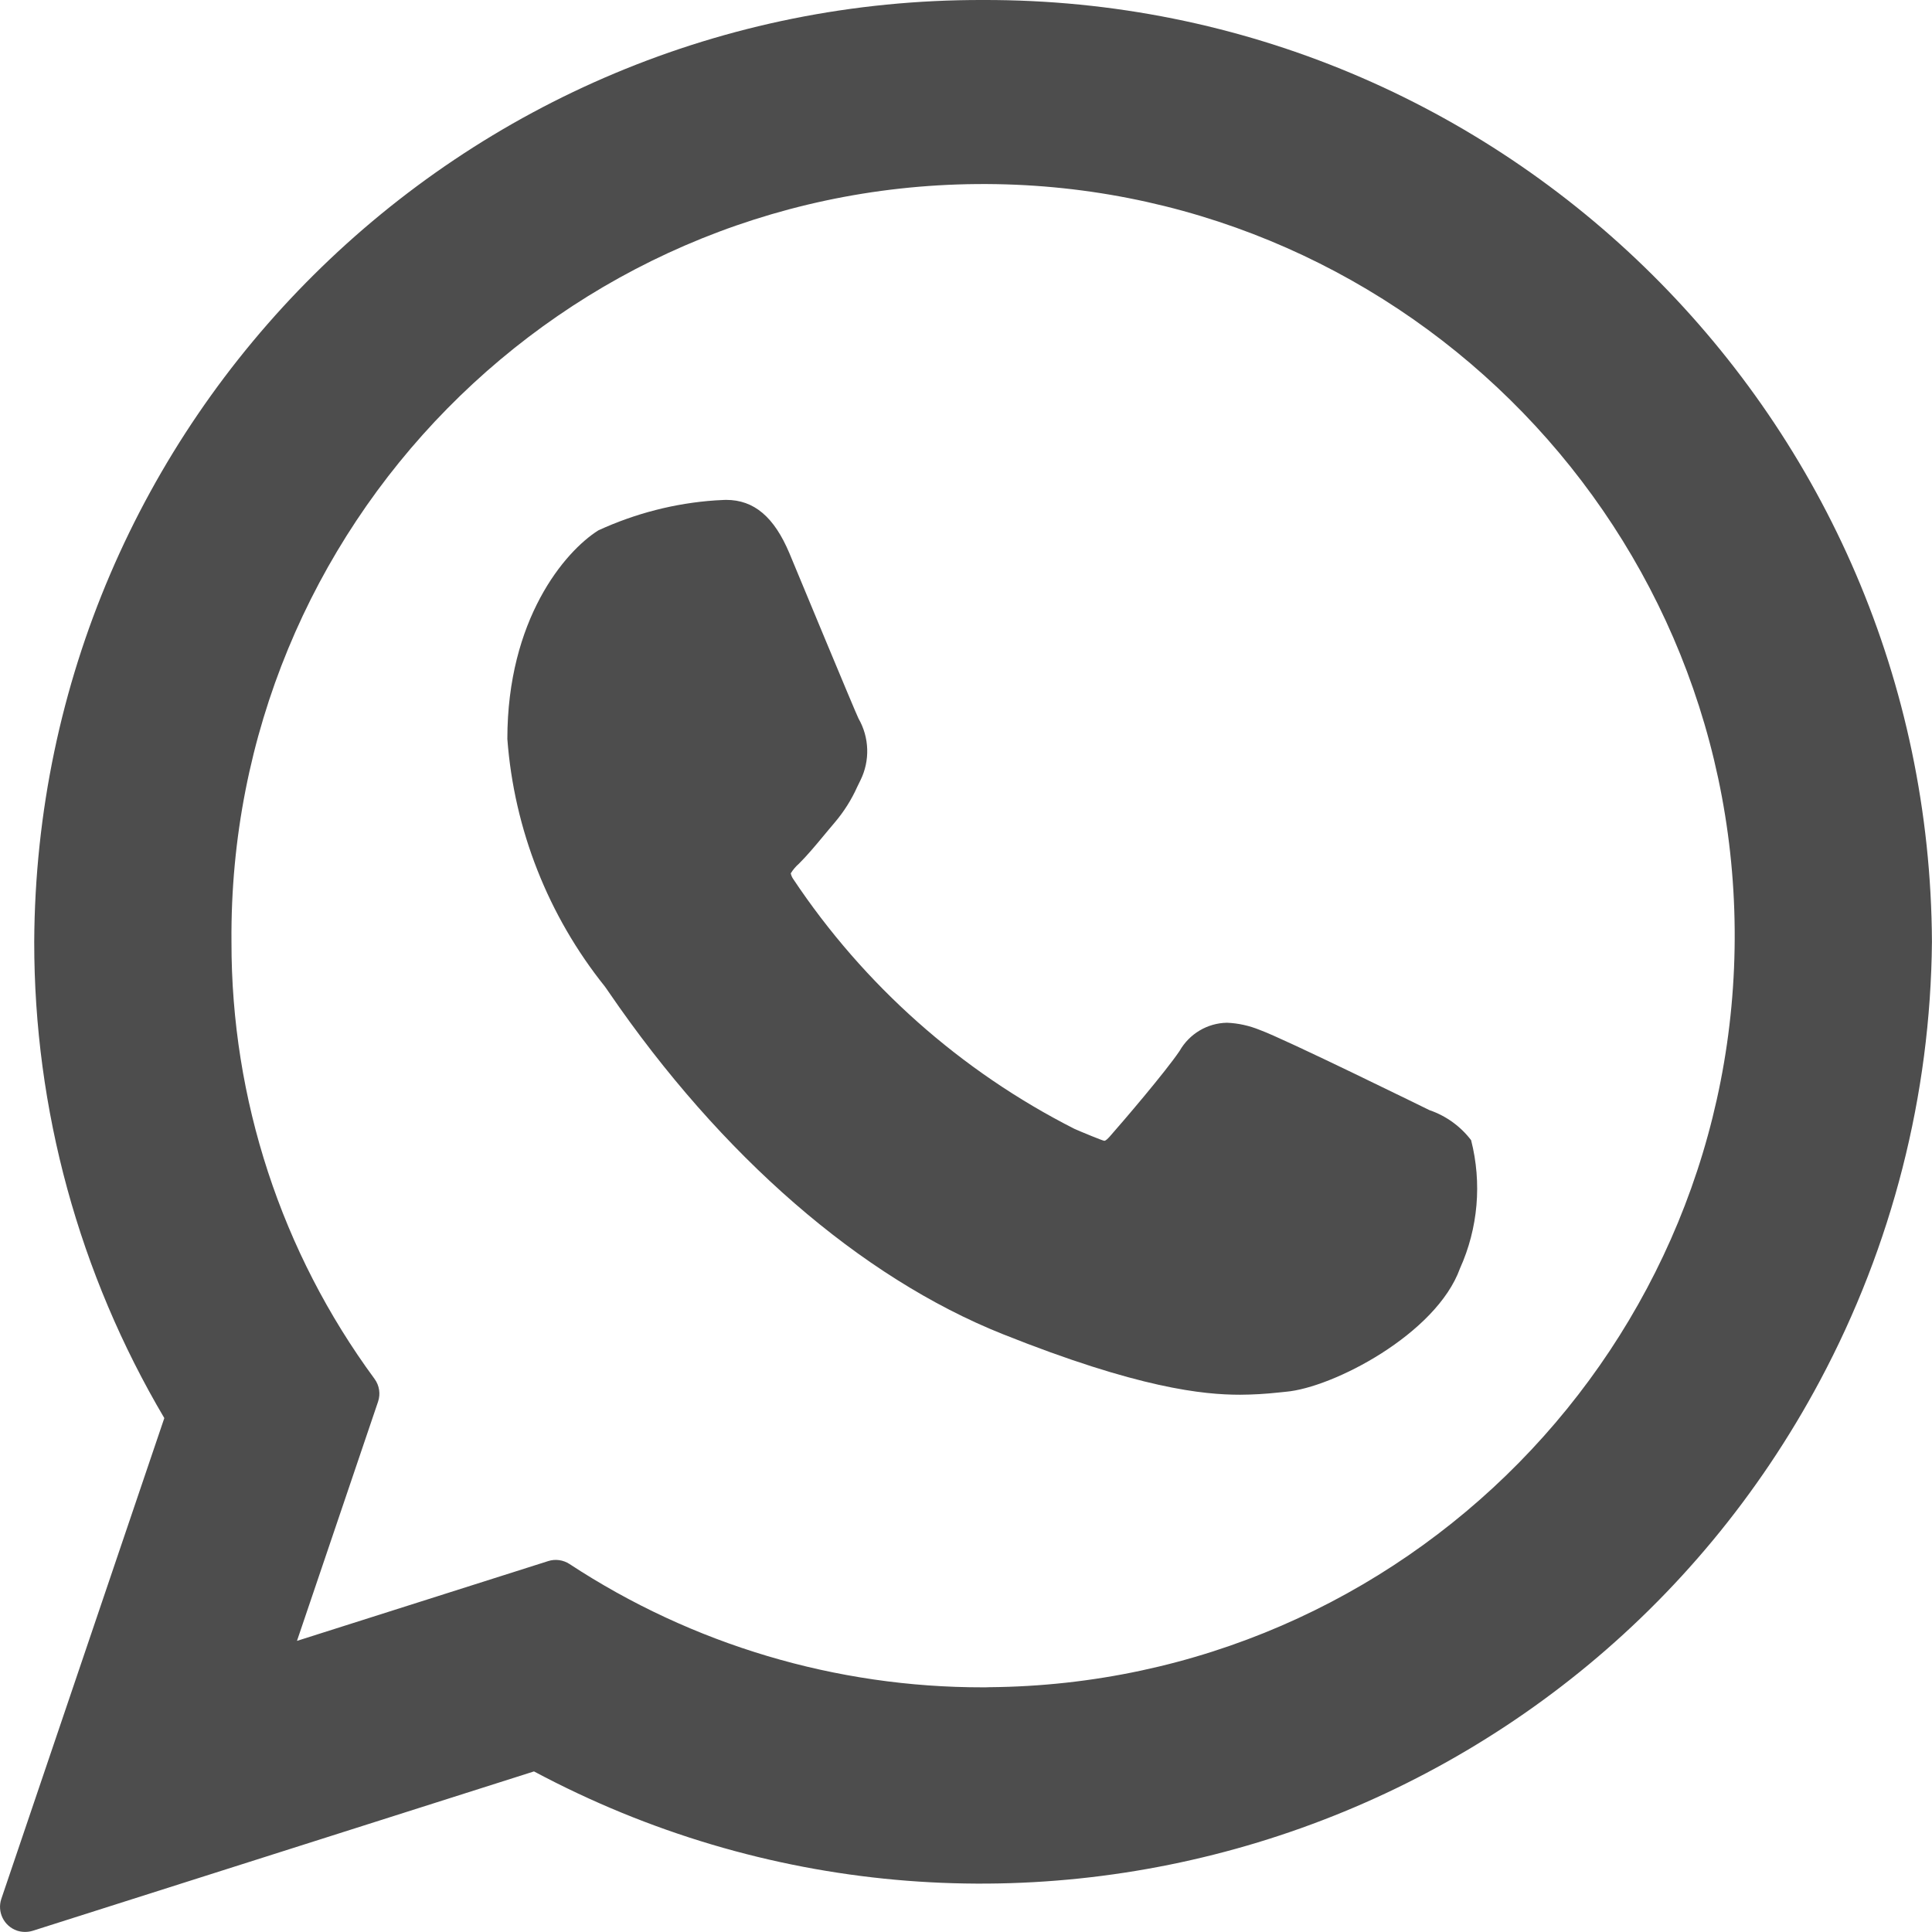 <?xml version="1.0" encoding="utf-8"?>
<!-- Generator: Adobe Illustrator 15.0.0, SVG Export Plug-In . SVG Version: 6.00 Build 0)  -->
<!DOCTYPE svg PUBLIC "-//W3C//DTD SVG 1.1//EN" "http://www.w3.org/Graphics/SVG/1.1/DTD/svg11.dtd">
<svg version="1.1" id="Ebene_1" xmlns="http://www.w3.org/2000/svg" xmlns:xlink="http://www.w3.org/1999/xlink" x="0px" y="0px"
	 width="30.03px" height="30.029px" viewBox="0 0 30.03 30.029" enable-background="new 0 0 30.03 30.029" xml:space="preserve">
<g id="share-whatsapp" transform="translate(0)">
	<path id="Pfad_261" fill="#4D4D4D" d="M22.22,17.256c-0.059-0.028-2.249-1.106-2.638-1.247c-0.162-0.066-0.334-0.105-0.51-0.112
		c-0.306,0.005-0.585,0.172-0.737,0.438c-0.22,0.326-0.881,1.099-1.086,1.331c-0.027,0.03-0.062,0.066-0.084,0.066
		c-0.023,0-0.359-0.139-0.461-0.184c-1.769-0.897-3.276-2.236-4.376-3.887c-0.018-0.026-0.03-0.055-0.037-0.086
		c0.035-0.057,0.078-0.107,0.128-0.151c0.12-0.119,0.25-0.273,0.375-0.424c0.06-0.071,0.118-0.143,0.176-0.21
		c0.145-0.17,0.265-0.359,0.356-0.563l0.048-0.098c0.151-0.305,0.14-0.666-0.03-0.961c-0.052-0.104-0.976-2.334-1.074-2.569
		c-0.237-0.563-0.549-0.829-0.983-0.829c-0.04,0,0,0-0.169,0.008C10.49,7.821,9.874,7.98,9.3,8.244
		c-0.525,0.331-1.414,1.387-1.414,3.242c0.105,1.406,0.634,2.747,1.515,3.847c0.012,0.015,0.032,0.046,0.063,0.09
		c1.742,2.545,3.915,4.432,6.117,5.312c2.12,0.847,3.125,0.944,3.695,0.944l0,0c0.201-0.001,0.401-0.013,0.602-0.035l0.107-0.011
		c0.732-0.062,2.341-0.898,2.708-1.917c0.282-0.625,0.343-1.329,0.173-1.994C22.702,17.507,22.477,17.344,22.22,17.256z"/>
	<path id="Pfad_262" fill="#4D4D4D" d="M15.281,0C7.169-0.021,0.571,6.528,0.532,14.639C0.53,17.243,1.229,19.8,2.554,22.042
		l-2.533,7.472c-0.069,0.204,0.04,0.425,0.244,0.495c0.079,0.026,0.165,0.026,0.244,0.002L8.3,27.534
		c7.197,3.843,16.146,1.123,19.989-6.074c1.121-2.1,1.719-4.44,1.74-6.821C29.99,6.528,23.393-0.021,15.281,0z M15.281,26.227
		c-2.284,0.003-4.52-0.663-6.429-1.917c-0.098-0.064-0.221-0.081-0.332-0.045l-3.904,1.24l1.26-3.717
		c0.041-0.12,0.021-0.253-0.054-0.355c-1.449-1.969-2.228-4.349-2.224-6.793C3.545,8.188,8.733,2.914,15.185,2.861
		c6.452-0.053,11.725,5.135,11.778,11.586c0.053,6.452-5.134,11.725-11.586,11.778C15.345,26.227,15.313,26.227,15.281,26.227z"/>
</g>
</svg>